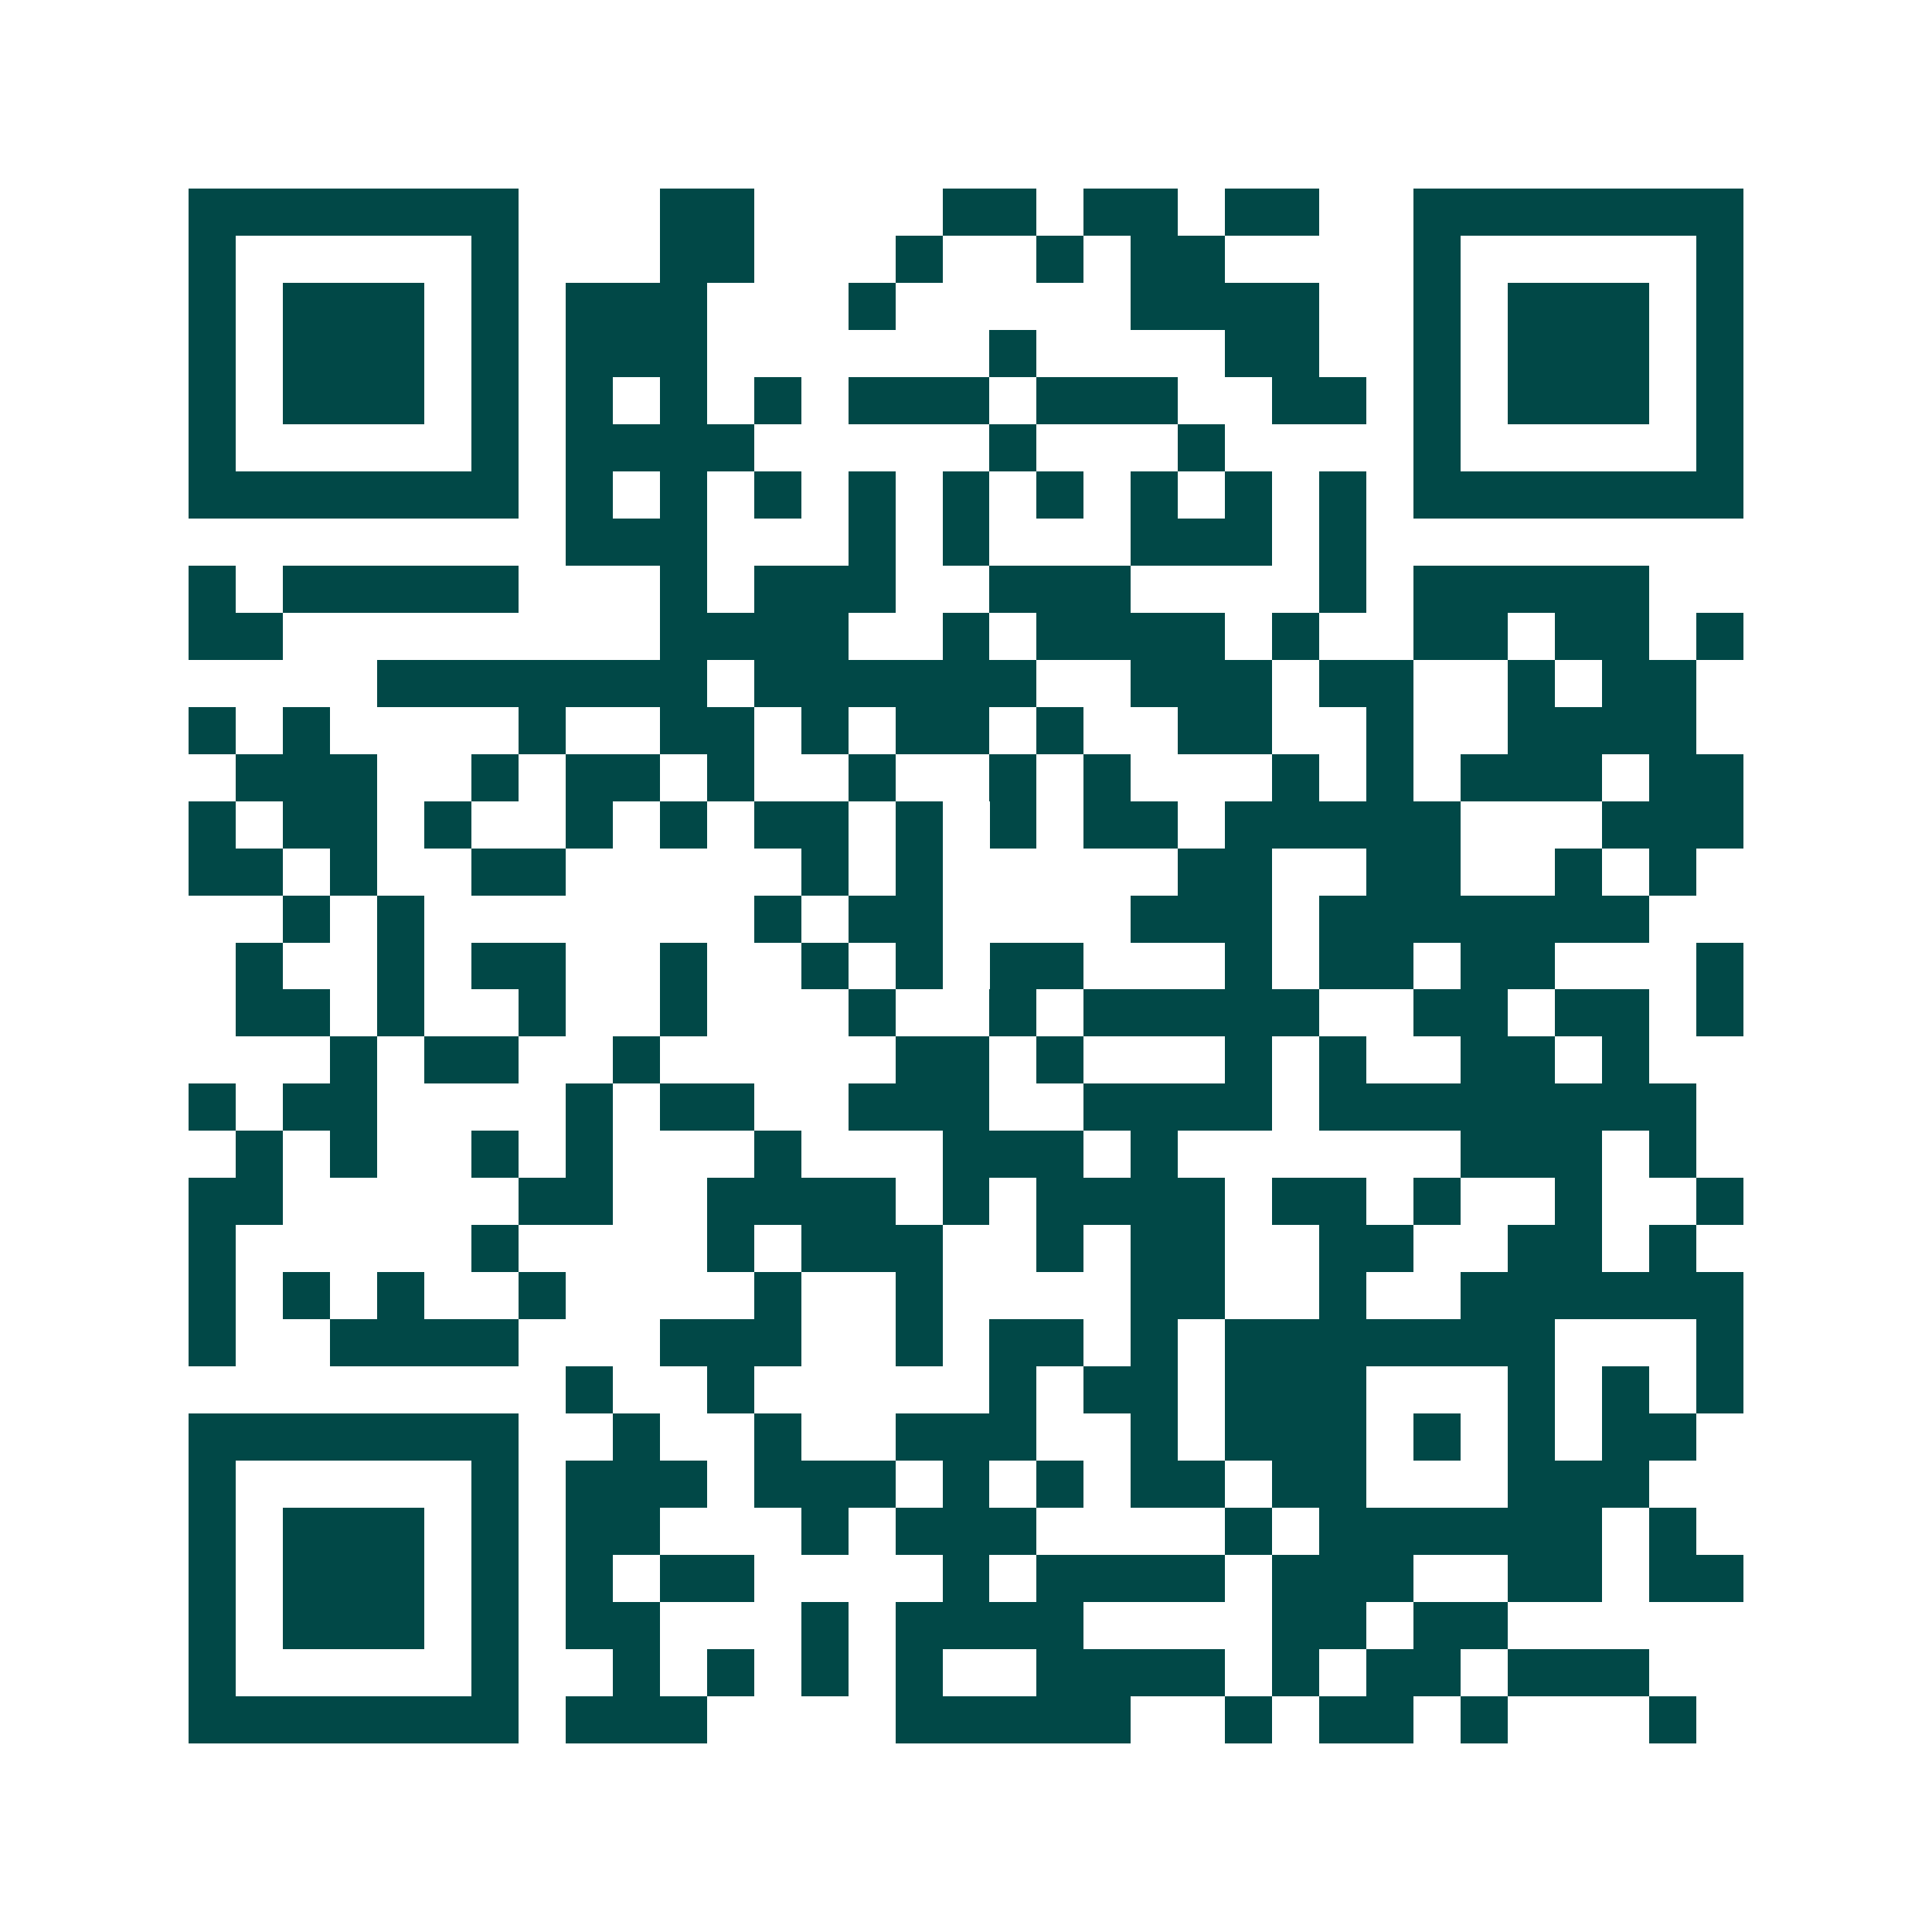 <svg xmlns="http://www.w3.org/2000/svg" width="200" height="200" viewBox="0 0 41 41" shape-rendering="crispEdges"><path fill="#ffffff" d="M0 0h41v41H0z"/><path stroke="#014847" d="M4 4.5h7m3 0h2m4 0h2m1 0h2m1 0h2m2 0h7M4 5.5h1m5 0h1m3 0h2m3 0h1m2 0h1m1 0h2m4 0h1m5 0h1M4 6.5h1m1 0h3m1 0h1m1 0h3m3 0h1m5 0h4m2 0h1m1 0h3m1 0h1M4 7.5h1m1 0h3m1 0h1m1 0h3m6 0h1m4 0h2m2 0h1m1 0h3m1 0h1M4 8.5h1m1 0h3m1 0h1m1 0h1m1 0h1m1 0h1m1 0h3m1 0h3m2 0h2m1 0h1m1 0h3m1 0h1M4 9.5h1m5 0h1m1 0h4m5 0h1m3 0h1m4 0h1m5 0h1M4 10.5h7m1 0h1m1 0h1m1 0h1m1 0h1m1 0h1m1 0h1m1 0h1m1 0h1m1 0h1m1 0h7M12 11.5h3m3 0h1m1 0h1m3 0h3m1 0h1M4 12.5h1m1 0h5m3 0h1m1 0h3m2 0h3m4 0h1m1 0h5M4 13.5h2m8 0h4m2 0h1m1 0h4m1 0h1m2 0h2m1 0h2m1 0h1M8 14.5h7m1 0h6m2 0h3m1 0h2m2 0h1m1 0h2M4 15.5h1m1 0h1m4 0h1m2 0h2m1 0h1m1 0h2m1 0h1m2 0h2m2 0h1m2 0h4M5 16.5h3m2 0h1m1 0h2m1 0h1m2 0h1m2 0h1m1 0h1m3 0h1m1 0h1m1 0h3m1 0h2M4 17.5h1m1 0h2m1 0h1m2 0h1m1 0h1m1 0h2m1 0h1m1 0h1m1 0h2m1 0h5m3 0h3M4 18.5h2m1 0h1m2 0h2m5 0h1m1 0h1m5 0h2m2 0h2m2 0h1m1 0h1M6 19.5h1m1 0h1m7 0h1m1 0h2m4 0h3m1 0h7M5 20.5h1m2 0h1m1 0h2m2 0h1m2 0h1m1 0h1m1 0h2m3 0h1m1 0h2m1 0h2m3 0h1M5 21.5h2m1 0h1m2 0h1m2 0h1m3 0h1m2 0h1m1 0h5m2 0h2m1 0h2m1 0h1M7 22.5h1m1 0h2m2 0h1m5 0h2m1 0h1m3 0h1m1 0h1m2 0h2m1 0h1M4 23.5h1m1 0h2m4 0h1m1 0h2m2 0h3m2 0h4m1 0h8M5 24.5h1m1 0h1m2 0h1m1 0h1m3 0h1m3 0h3m1 0h1m6 0h3m1 0h1M4 25.5h2m5 0h2m2 0h4m1 0h1m1 0h4m1 0h2m1 0h1m2 0h1m2 0h1M4 26.5h1m5 0h1m4 0h1m1 0h3m2 0h1m1 0h2m2 0h2m2 0h2m1 0h1M4 27.5h1m1 0h1m1 0h1m2 0h1m4 0h1m2 0h1m4 0h2m2 0h1m2 0h6M4 28.5h1m2 0h4m3 0h3m2 0h1m1 0h2m1 0h1m1 0h7m3 0h1M12 29.5h1m2 0h1m5 0h1m1 0h2m1 0h3m3 0h1m1 0h1m1 0h1M4 30.5h7m2 0h1m2 0h1m2 0h3m2 0h1m1 0h3m1 0h1m1 0h1m1 0h2M4 31.5h1m5 0h1m1 0h3m1 0h3m1 0h1m1 0h1m1 0h2m1 0h2m3 0h3M4 32.5h1m1 0h3m1 0h1m1 0h2m3 0h1m1 0h3m4 0h1m1 0h6m1 0h1M4 33.5h1m1 0h3m1 0h1m1 0h1m1 0h2m4 0h1m1 0h4m1 0h3m2 0h2m1 0h2M4 34.5h1m1 0h3m1 0h1m1 0h2m3 0h1m1 0h4m4 0h2m1 0h2M4 35.5h1m5 0h1m2 0h1m1 0h1m1 0h1m1 0h1m2 0h4m1 0h1m1 0h2m1 0h3M4 36.5h7m1 0h3m4 0h5m2 0h1m1 0h2m1 0h1m3 0h1"/></svg>
